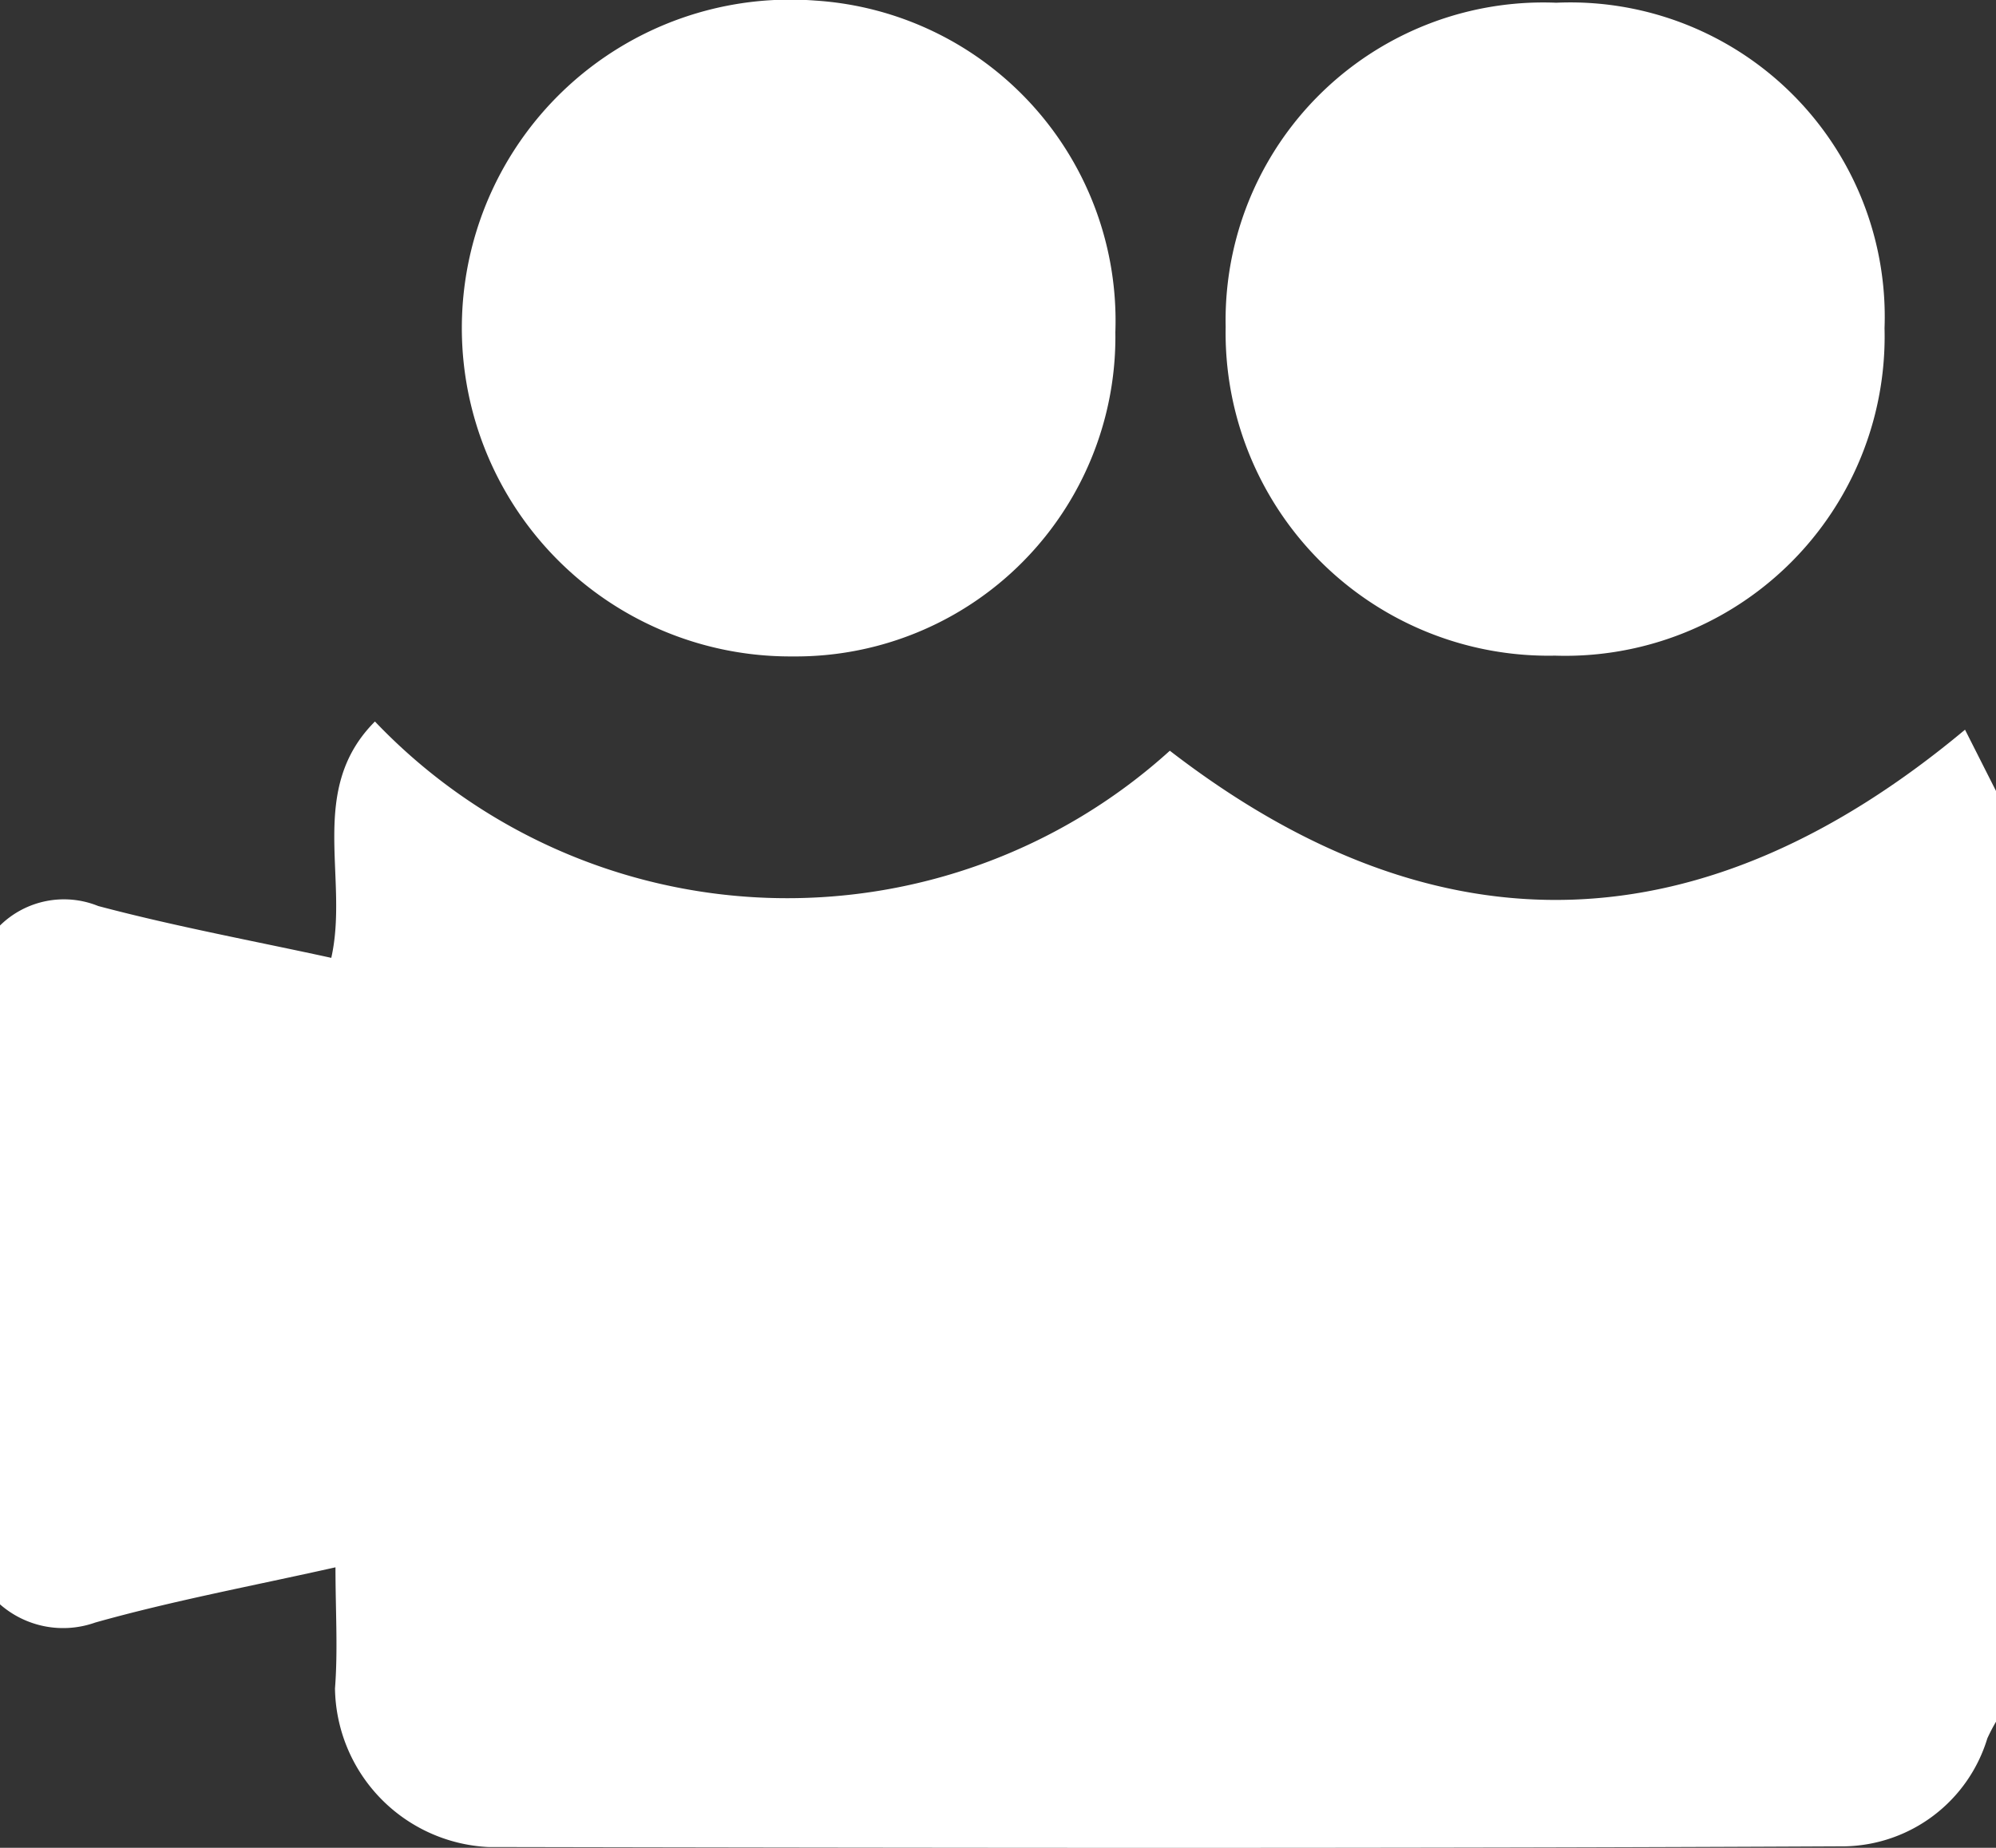 <svg id="Livello_1" data-name="Livello 1" xmlns="http://www.w3.org/2000/svg" preserveAspectRatio="none" width="20.485" height="18.967" viewBox="0 0 20.485 18.967">
  <rect x="0" y="0" width="20.485" height="18.967" fill="#333333" stroke="none"/>
  <defs>
    <style>
      .cls-1 {
        fill: #fff;
      }
    </style>
  </defs>
  <title>ab1cd830-2657-4a64-8052-bedff35dcaac</title>
  <g>
    <path class="cls-1" d="M20.485,8.119v9.554a1.852,1.852,0,0,0-.089.171,1.561,1.561,0,0,1-1.46,1.108c-4.642.023-9.285,0.016-13.928,0.007a1.655,1.655,0,0,1-1.57-1.627c0.031-.4.005-0.795,0.005-1.244-0.861.193-1.674,0.344-2.466,0.567A0.983,0.983,0,0,1,0,16.468V9.5A0.936,0.936,0,0,1,1.008,9.3c0.791,0.21,1.6.359,2.392,0.532,0.184-.823-0.251-1.725.448-2.426a5.846,5.846,0,0,0,8.158.3c2.775,2.142,5.5,2.007,8.161-.216Z"/>
    <path class="cls-1" d="M15.972,0.028a3.227,3.227,0,0,1,3.369,3.341A3.278,3.278,0,0,1,15.958,6.73a3.314,3.314,0,0,1-3.379-3.375A3.261,3.261,0,0,1,15.972.028Z"/>
    <path class="cls-1" d="M11.447,3.409a3.281,3.281,0,0,1-3.31,3.329A3.371,3.371,0,1,1,8.369.006,3.294,3.294,0,0,1,11.447,3.409Z"/>
  </g>
</svg>
